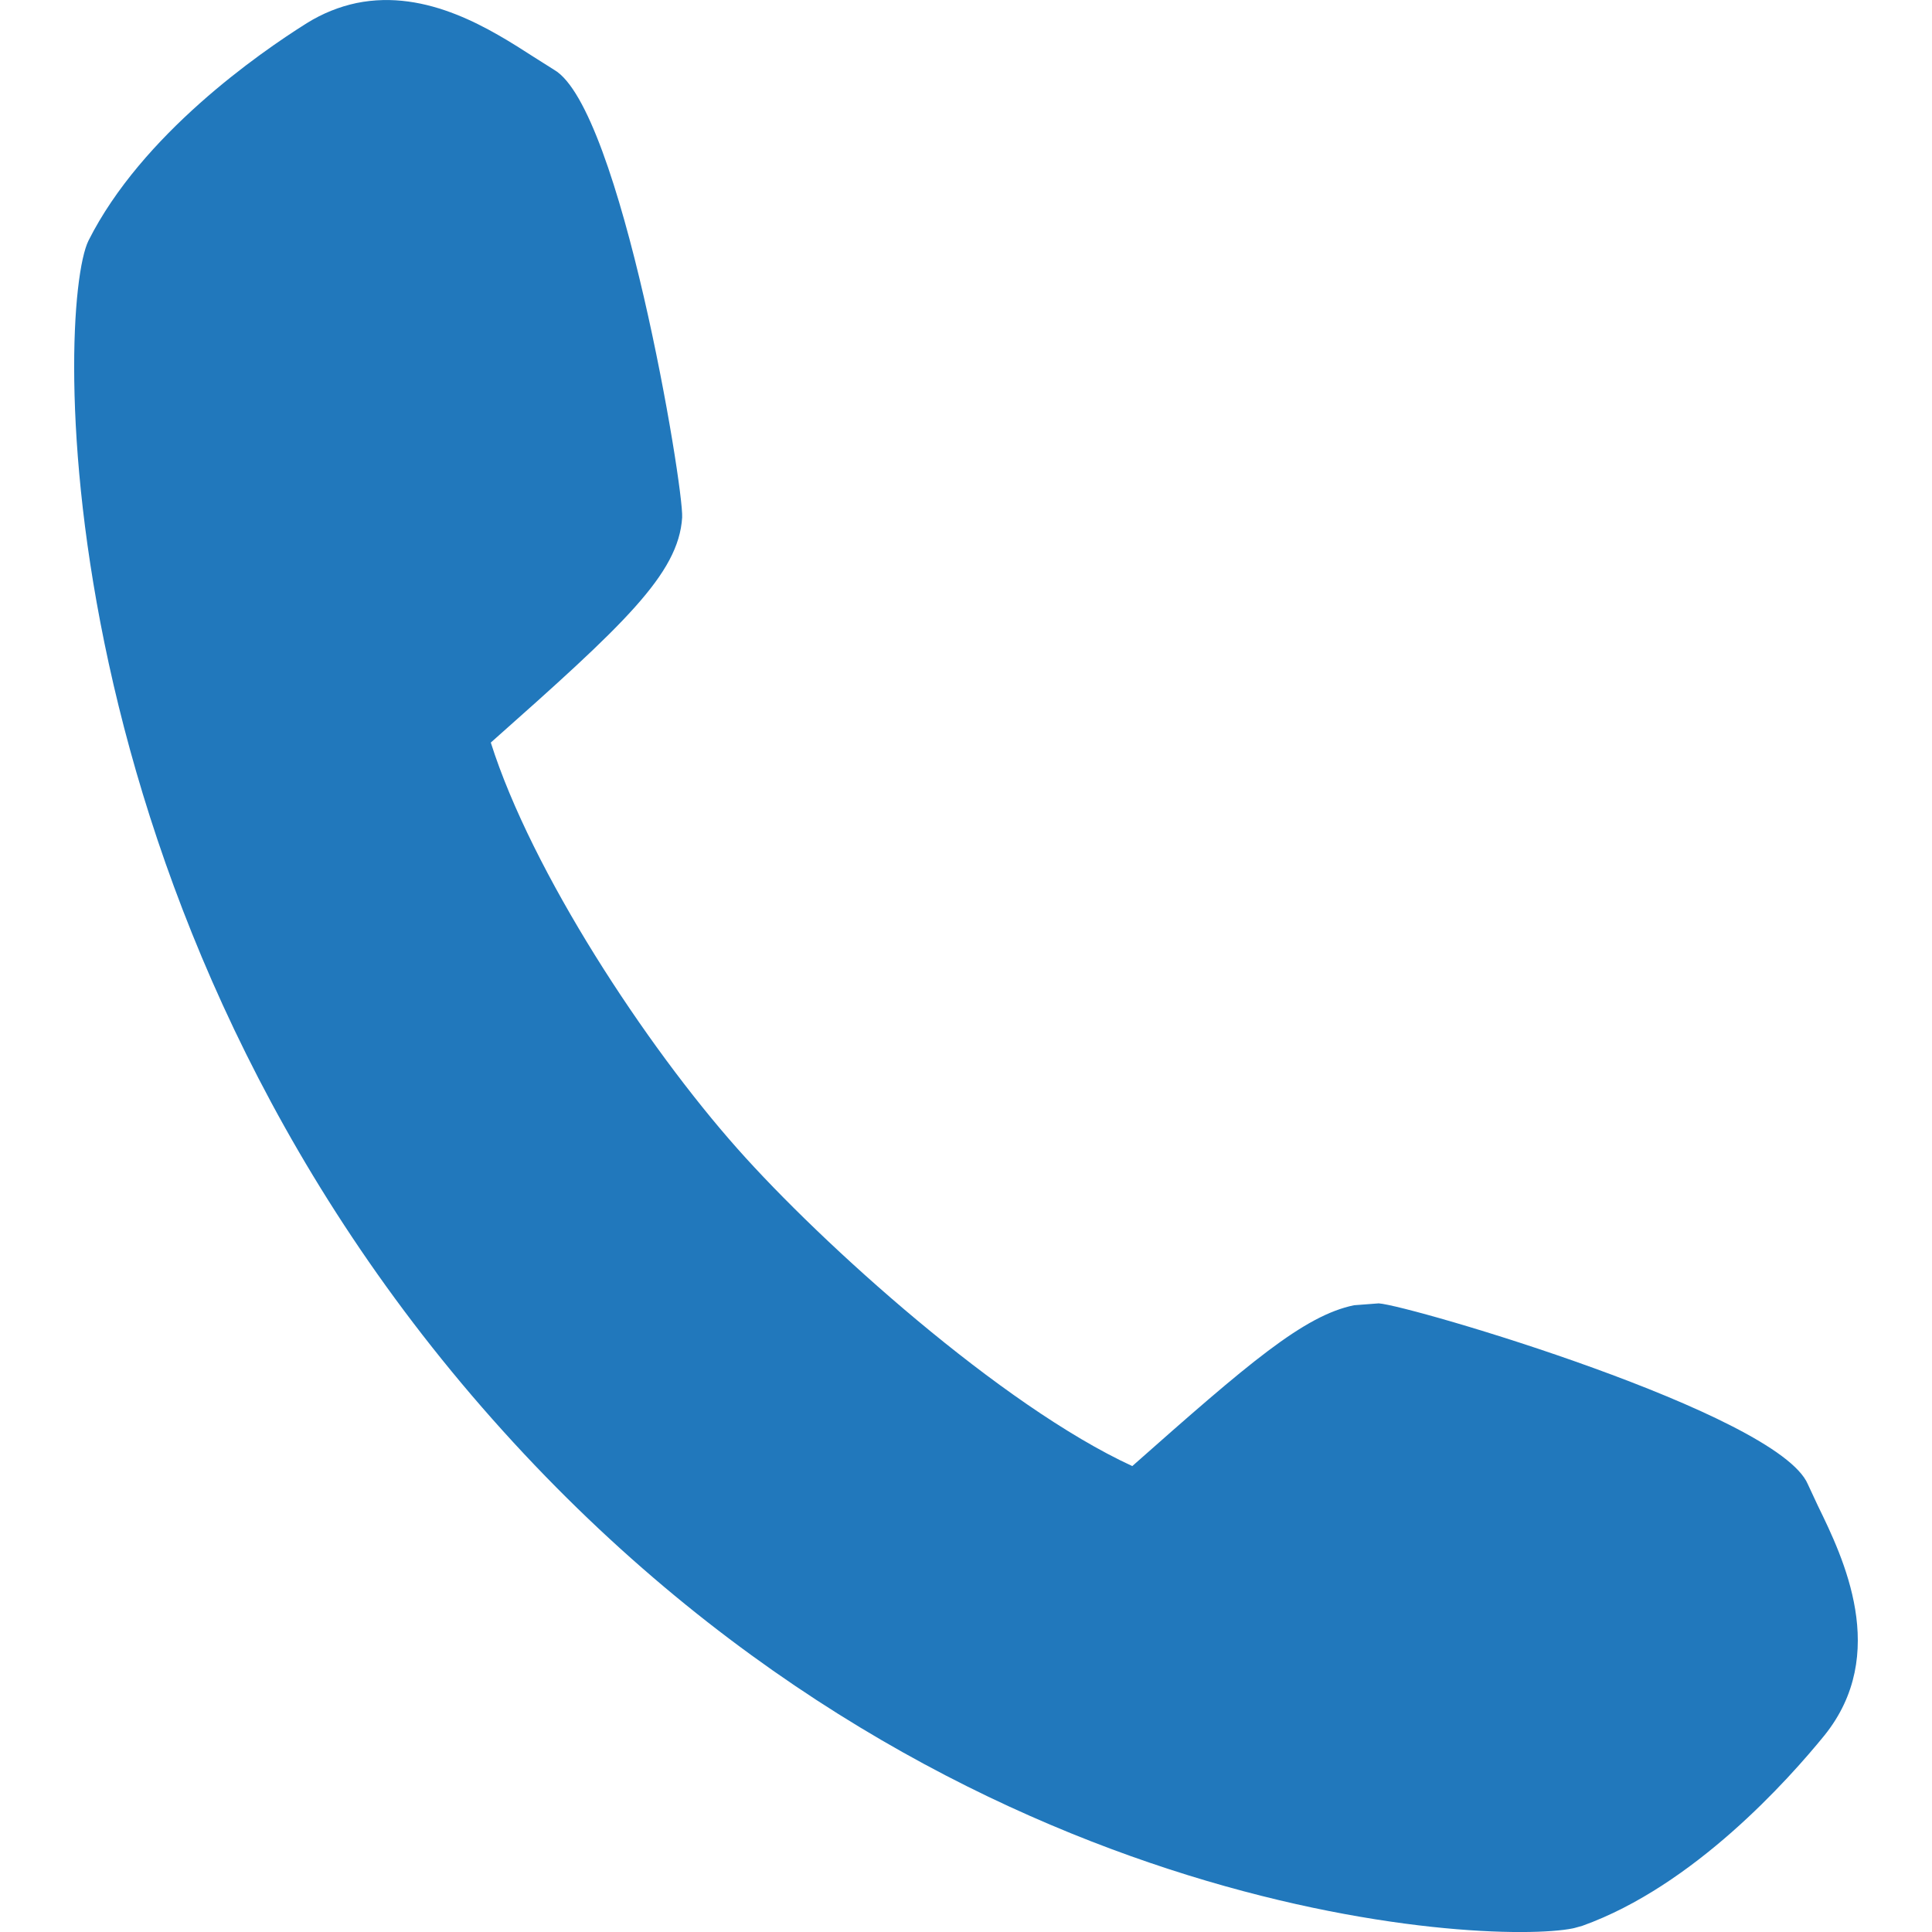 <?xml version="1.0" encoding="utf-8"?>
<!-- Generator: Adobe Illustrator 16.0.3, SVG Export Plug-In . SVG Version: 6.00 Build 0)  -->
<!DOCTYPE svg PUBLIC "-//W3C//DTD SVG 1.1//EN" "http://www.w3.org/Graphics/SVG/1.1/DTD/svg11.dtd">
<svg version="1.1" id="Calque_1" xmlns="http://www.w3.org/2000/svg" xmlns:xlink="http://www.w3.org/1999/xlink" x="0px" y="0px"
	 width="100px" height="100px" viewBox="0 0 100 100" enable-background="new 0 0 100 100" xml:space="preserve">
<g>
	<line fill="none" x1="65.281" y1="-77.207" x2="0.003" y2="-77.207"/>
	<path fill="#2178BC" d="M78.067-105.322c-0.763-0.318-2.204-0.349-2.204-0.349H72.93h-6.447c0,0-0.757,0.065-0.956-0.156
		c-0.198-0.225-0.248-1.246-0.248-1.246v-4.611c0-1.964-1.312-3.554-2.904-3.554H2.899c-1.615,0-2.899,1.593-2.899,3.554v34.476
		h58.251h7.027h34.718v-4.591c0,0-0.068-0.893-0.291-1.501c-0.222-0.605-1.155-1.367-1.155-1.367l-19.057-19.39
		C79.497-104.055,78.837-105.001,78.067-105.322z M71.62-85.277c-0.286-0.127-0.156-1.211-0.156-1.211v-13.309
		c0,0,0.065-1.214,0.386-1.563c0.318-0.349,2.995-0.447,3.631-0.095c0.542,0.298,11.769,11.922,15.096,15.381
		c0.588,0.602,0.545,0.446,0.35,0.732c-0.193,0.287-0.764,0.227-0.764,0.227H72.165C72.168-85.115,71.907-85.15,71.62-85.277z"/>
	<path fill="#2178BC" d="M24.47-67.709c-5.971,0-10.81,4.831-10.81,10.802c0,5.974,4.835,10.811,10.81,10.811
		c5.966,0,10.809-4.834,10.809-10.811C35.275-62.872,30.436-67.709,24.47-67.709z M24.47-51.86c-2.786,0-5.045-2.263-5.045-5.047
		c0-2.785,2.259-5.041,5.045-5.041c2.783,0,5.04,2.256,5.04,5.041C29.51-54.126,27.248-51.86,24.47-51.86z"/>
	<path fill="#2178BC" d="M77.398-67.709c-5.974,0-10.809,4.831-10.809,10.802c0,5.974,4.831,10.811,10.809,10.811
		c5.965,0,10.806-4.834,10.806-10.811C88.204-62.872,83.363-67.709,77.398-67.709z M77.398-51.86c-2.786,0-5.044-2.263-5.044-5.047
		c0-2.785,2.258-5.041,5.044-5.041c2.783,0,5.041,2.256,5.041,5.041C82.439-54.126,80.182-51.86,77.398-51.86z"/>
	<path fill="#2178BC" d="M0.003-74.899v15.016c0,0.67,1.299,1.242,2.899,1.242h7.961c0.858-6.758,6.614-11.986,13.606-11.986
		c6.987,0,12.746,5.229,13.599,11.986H63.8c0.853-6.758,6.609-11.986,13.602-11.986s12.745,5.229,13.603,11.986h6.107
		c1.583,0,2.889-0.572,2.889-1.242v-15.016H0.003z"/>
</g>
<path fill="#2178BC" d="M-61.026-19.949v-13.439c0-16.693-13.582-30.278-30.271-30.278c-16.709,0-30.278,13.585-30.278,30.278
	v13.439h-5.875v56.283h72.899v-56.283H-61.026z M-84.172,9.179v11.907c0,3.09-2.508,5.609-5.617,5.609
	c-3.112,0-5.62-2.513-5.62-5.609V9.179c-1.955-1.616-3.221-4.04-3.221-6.775c0-4.882,3.955-8.837,8.84-8.837
	c4.887,0,8.834,3.955,8.834,8.837C-80.956,5.139-82.217,7.563-84.172,9.179z M-72.038-19.949h-38.527v-13.439
	c0-10.626,8.649-19.267,19.271-19.267c10.615,0,19.255,8.641,19.255,19.267V-19.949L-72.038-19.949z"/>
<g>
	<line fill="none" x1="250.326" y1="-22.674" x2="243.571" y2="-22.674"/>
	<path fill="#2178BC" d="M243.571-22.674c0,23.873-19.369,43.245-43.245,43.245c-23.873,0-43.242-19.372-43.242-43.245
		c0-23.877,19.369-43.248,43.242-43.248c8.737,0,16.874,2.604,23.671,7.057l-3.705,3.725c0,0-1.047,0.952-0.903,1.649
		c0.151,0.694,1.385,1.004,1.385,1.004s14.046,3.838,18.554,4.745c0.719,0.144,1.797,0.433,2.189,0.123
		c0.389-0.302,0.199-1.405,0.199-1.405s-3.553-14.802-5.064-19.574c-0.282-0.876-0.138-1.124-0.808-1.378
		c-0.681-0.254-1.56,0.77-1.56,0.77l-5.443,5.474c-8.081-5.639-17.908-8.934-28.511-8.934c-27.608,0-49.997,22.396-49.997,50
		c0,27.611,22.389,50,49.997,50c27.607,0,50.003-22.389,50.003-50h-6.762V-22.674z"/>
	<rect x="198.932" y="-60.72" fill="#2178BC" width="4.054" height="6.841"/>
	<rect x="198.932" y="8.26" fill="#2178BC" width="4.054" height="6.834"/>
	<rect x="162.4" y="-24.704" fill="#2178BC" width="6.844" height="4.061"/>
	<rect x="232.737" y="-24.704" fill="#2178BC" width="6.838" height="4.061"/>
	<g>
		<path fill="#2178BC" d="M177.254-6.985v-4.233l3.858-3.483c6.521-5.838,9.7-9.191,9.782-12.679c0-2.437-1.467-4.367-4.91-4.367
			c-2.573,0-4.82,1.288-6.384,2.48l-1.972-5.006c2.246-1.701,5.74-3.075,9.777-3.075c6.756,0,10.477,3.947,10.477,9.366
			c0,5.01-3.628,9.006-7.943,12.867l-2.76,2.292v0.093h11.257v5.745H177.254z"/>
		<path fill="#2178BC" d="M215.114-6.985v-7.126h-13.231v-4.543l11.298-18.193h8.545v17.5h3.587v5.236h-3.587v7.126H215.114z
			 M215.114-19.348v-6.614c0-1.794,0.09-3.629,0.227-5.56h-0.182c-0.962,1.931-1.749,3.677-2.76,5.56l-3.992,6.524v0.09H215.114z"/>
	</g>
</g>
<path fill="#2178BC" d="M94.091,77.934l-0.519-1.114c-1.559-3.66-20.636-9.262-22.21-9.358l-1.276,0.097
	c-2.597,0.534-5.455,2.994-11.479,8.325c-6.782-3.126-16.067-11.498-20.436-16.427c-4.734-5.331-10.643-14.311-12.767-21.022
	c6.855-6.081,9.719-8.716,9.904-11.648c0.089-1.582-3.18-21.189-6.627-23.174l-1.041-0.657c-2.189-1.408-5.509-3.552-9.192-2.798
	c-0.894,0.189-1.76,0.538-2.568,1.041c-2.483,1.56-8.534,5.765-11.297,11.25c-1.702,3.428-2.472,34.645,20.914,61.018
	c23.12,26.087,51.625,27.221,55.911,26.346l0.108-0.026L81.9,99.68c5.78-2.07,10.682-7.583,12.531-9.854
	C97.824,85.612,95.402,80.618,94.091,77.934z"/>
</svg>
